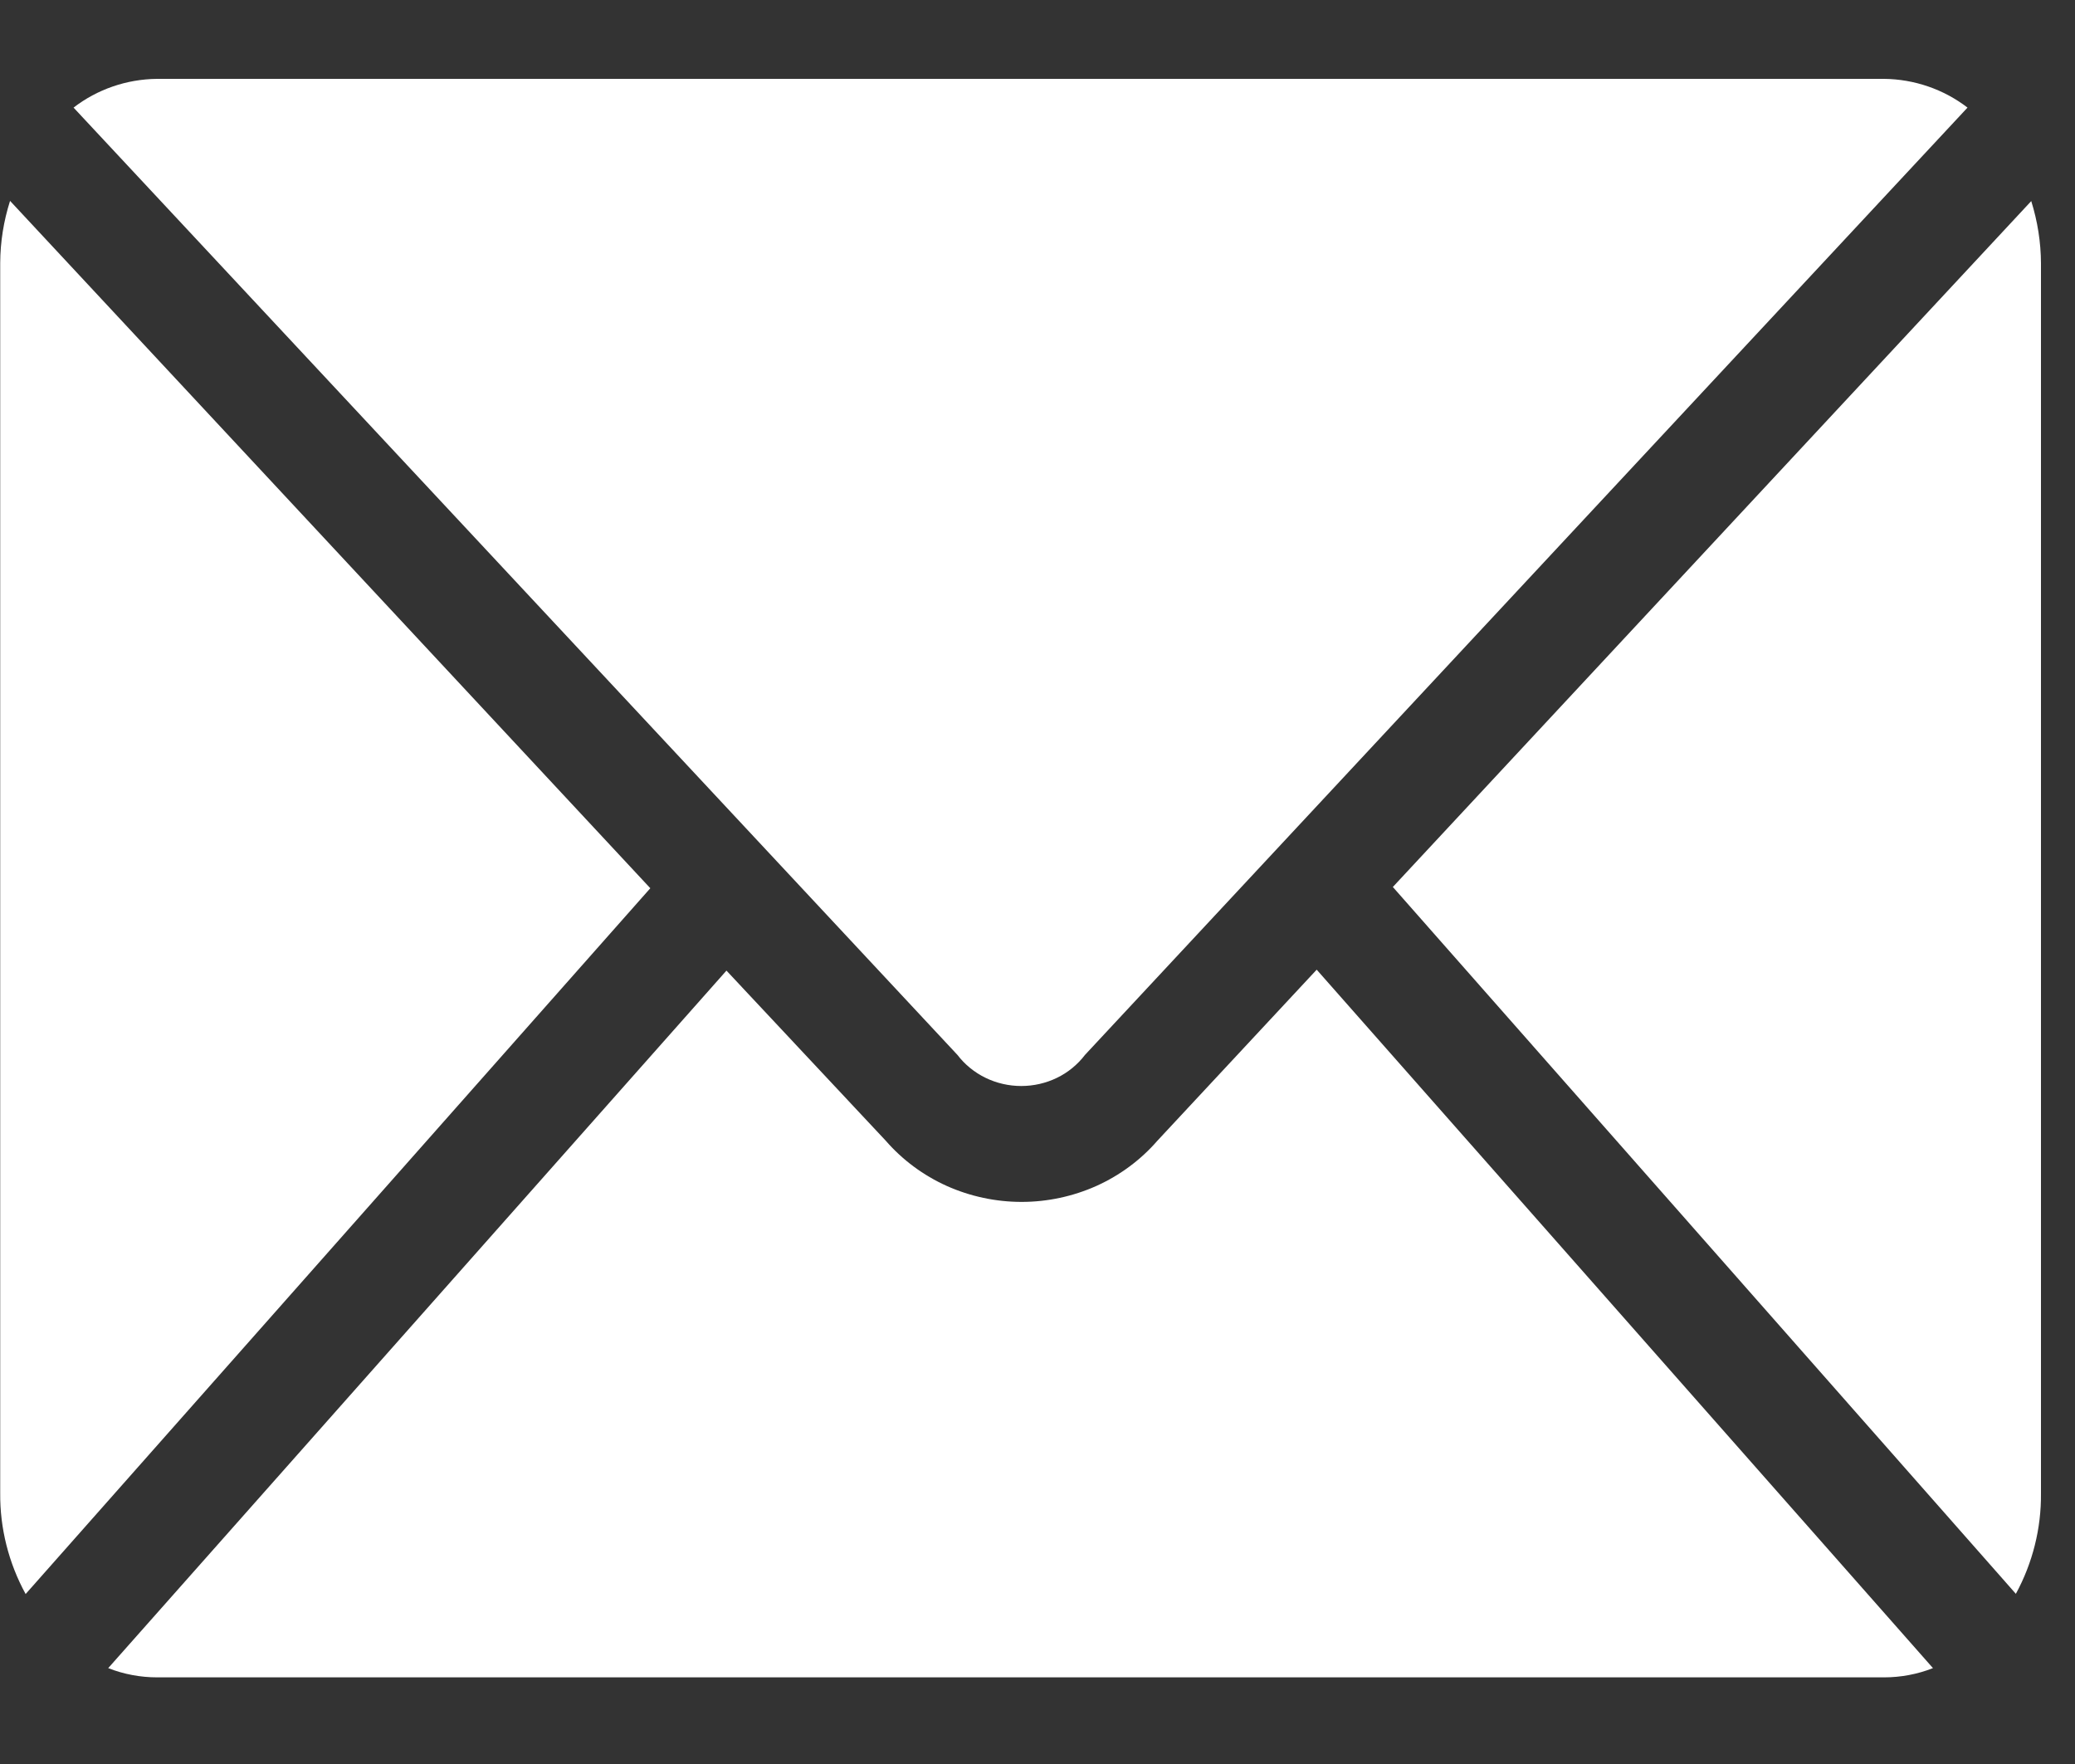 <svg width="20" height="17" viewBox="0 0 20 17" fill="none" xmlns="http://www.w3.org/2000/svg">
<rect x="0" y="0" width="20" height="17" fill="#333333" stroke="none"/>
<path d="M1.513 0.76C1.22 0.763 0.937 0.861 0.709 1.037L9.228 10.166C9.299 10.259 9.392 10.335 9.499 10.387C9.606 10.439 9.724 10.466 9.843 10.466C9.963 10.466 10.081 10.439 10.188 10.387C10.295 10.335 10.387 10.259 10.458 10.166L18.964 1.037C18.735 0.861 18.452 0.763 18.16 0.76H1.513ZM0.097 1.936C0.035 2.13 0.003 2.331 0.002 2.534V14.39C-0.001 14.728 0.083 15.062 0.247 15.362L6.268 8.56L0.097 1.936ZM19.58 1.936L13.425 8.548L19.43 15.36C19.592 15.062 19.675 14.729 19.672 14.393V2.537C19.671 2.334 19.639 2.132 19.578 1.937L19.58 1.936ZM12.691 9.345L11.155 10.994C10.994 11.179 10.794 11.327 10.568 11.429C10.342 11.53 10.096 11.583 9.847 11.583C9.597 11.583 9.351 11.53 9.125 11.429C8.899 11.327 8.699 11.179 8.538 10.994L7.002 9.354L1.043 16.076C1.193 16.135 1.353 16.165 1.515 16.165H18.159C18.321 16.165 18.481 16.135 18.631 16.076L12.691 9.345Z" fill="white"/>
</svg>
